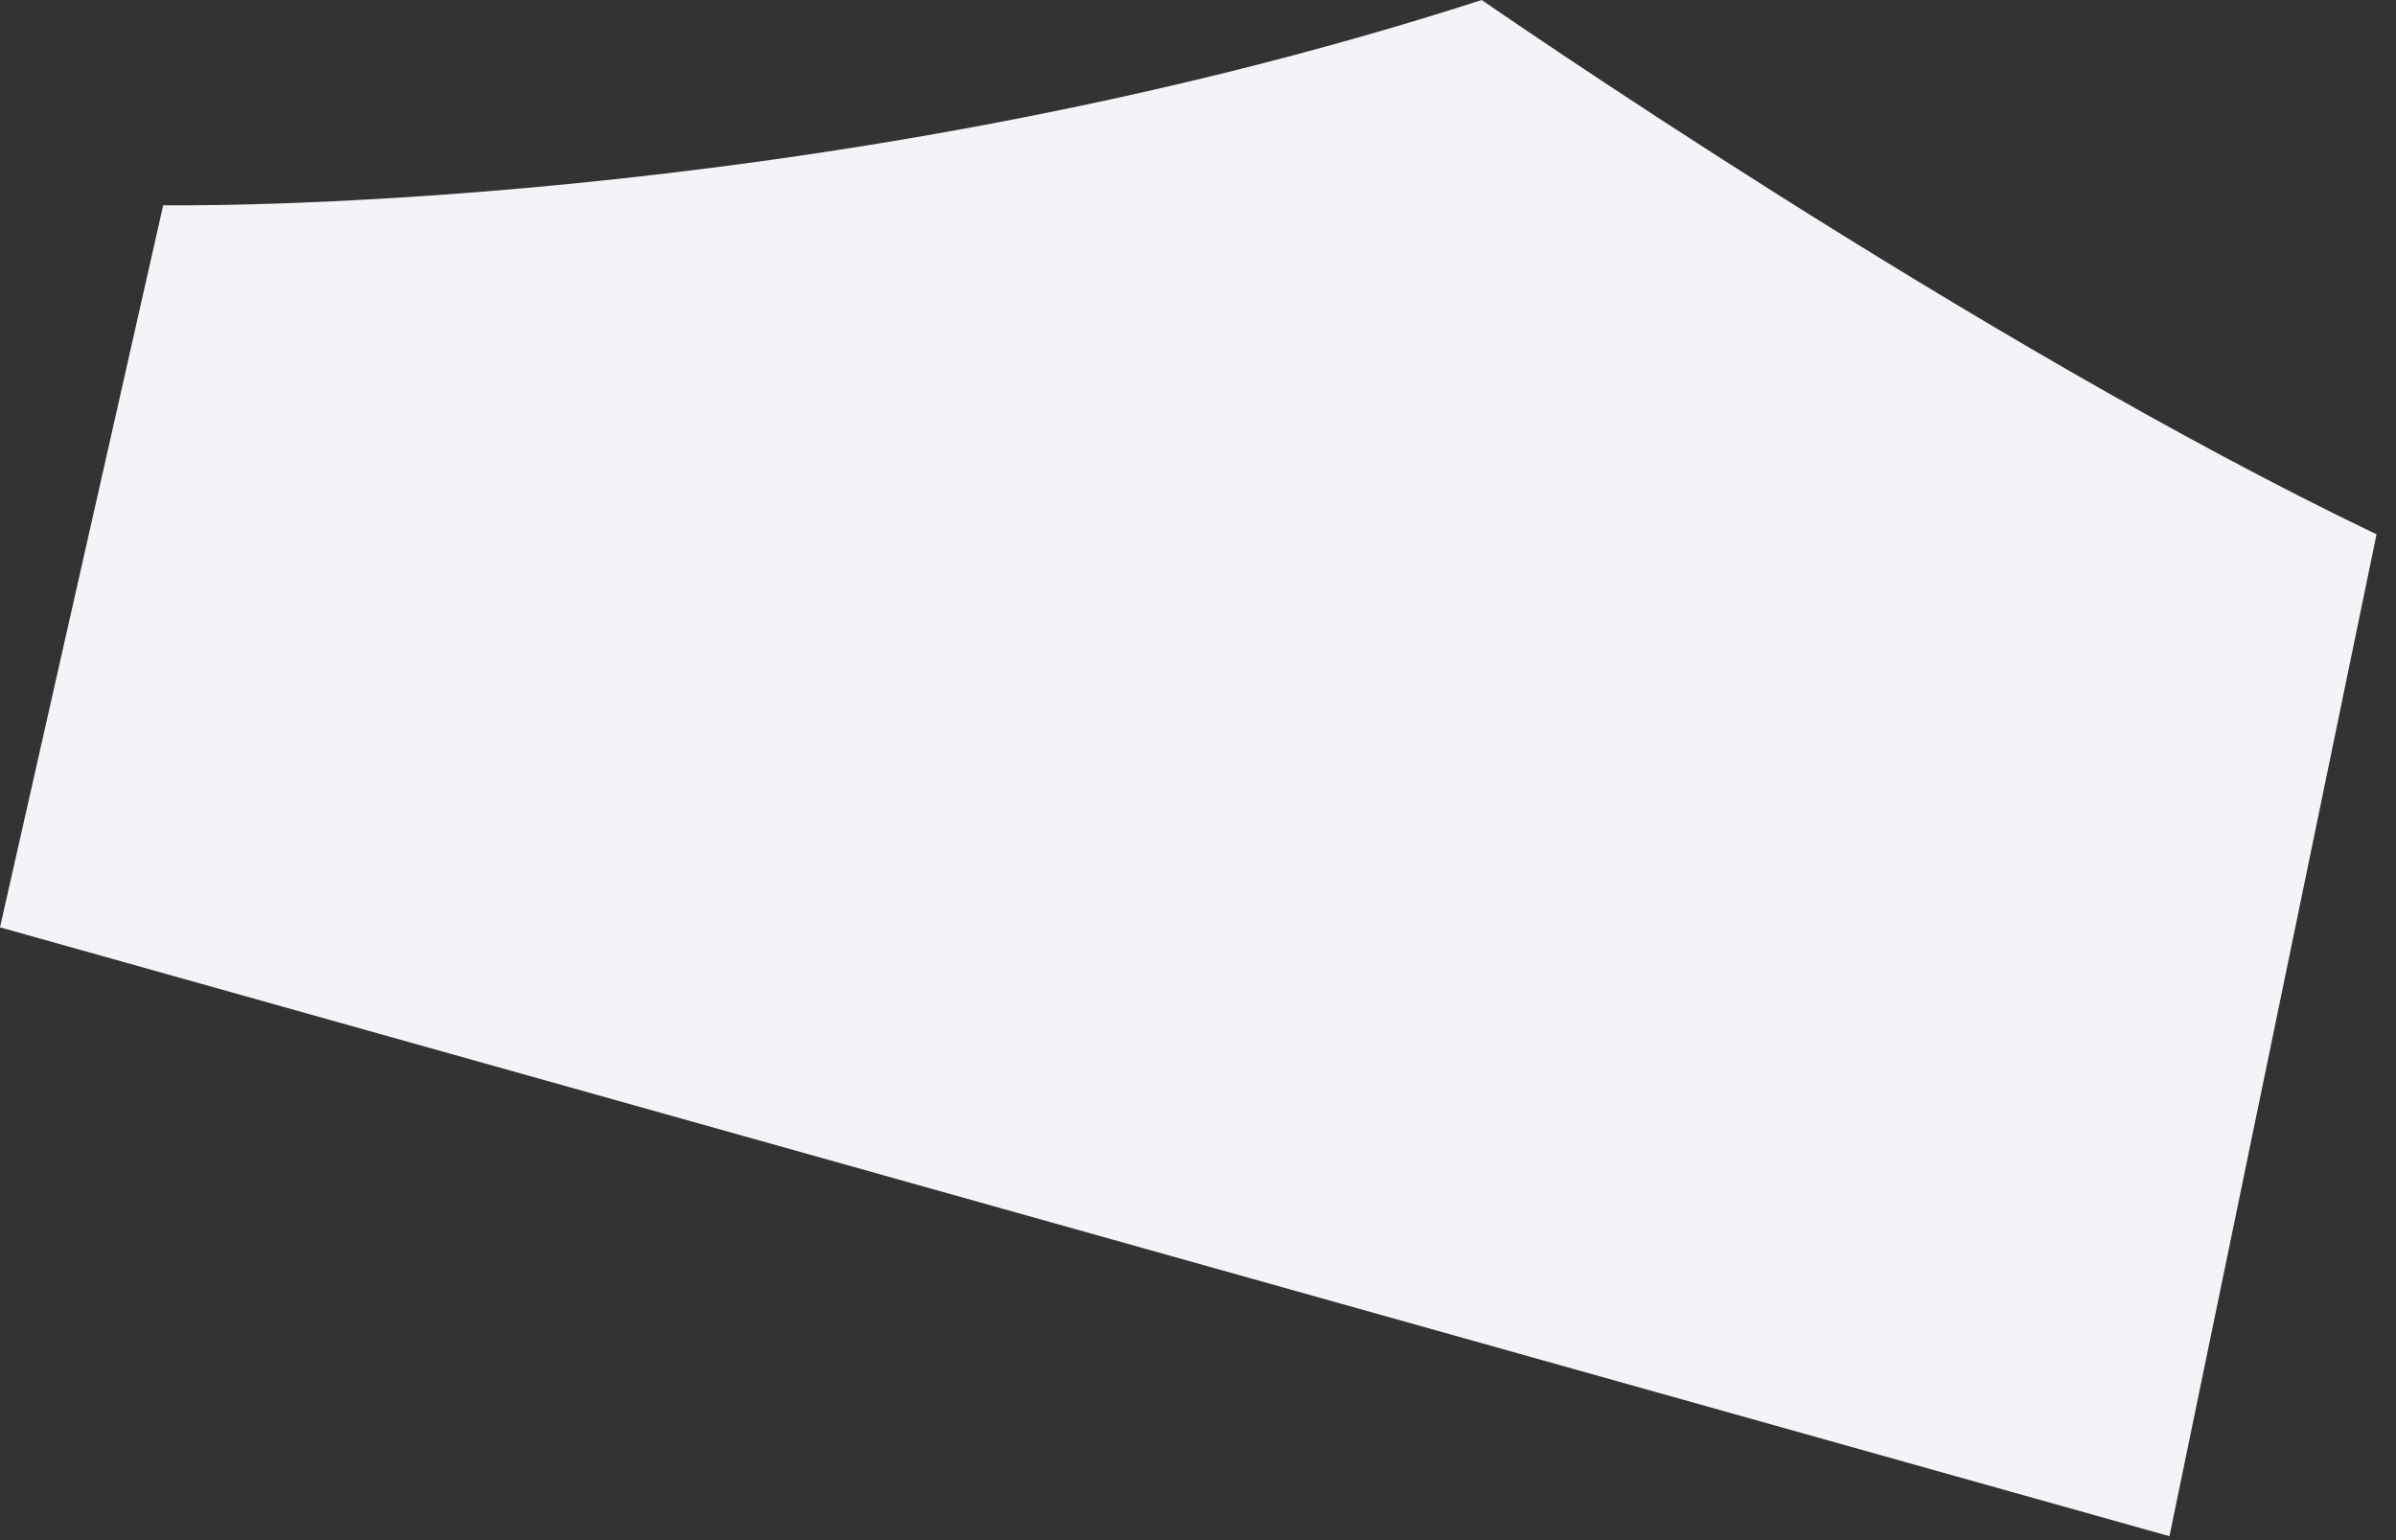 <?xml version="1.0" encoding="utf-8"?>
<svg xmlns="http://www.w3.org/2000/svg" fill="none" height="100%" overflow="visible" preserveAspectRatio="none" style="display: block;" viewBox="0 0 56 36" width="100%">
<rect x="0" y="0" width="56" height="36" fill="#333333" stroke="none"/>
<path d="M34.632 0C34.632 0 46.181 8.008 55.545 12.489L50.705 35.908L0 21.676L3.814 4.798C3.814 4.798 18.968 5.056 34.632 0Z" fill="#F2F4F7" id="Vector"/>
</svg>